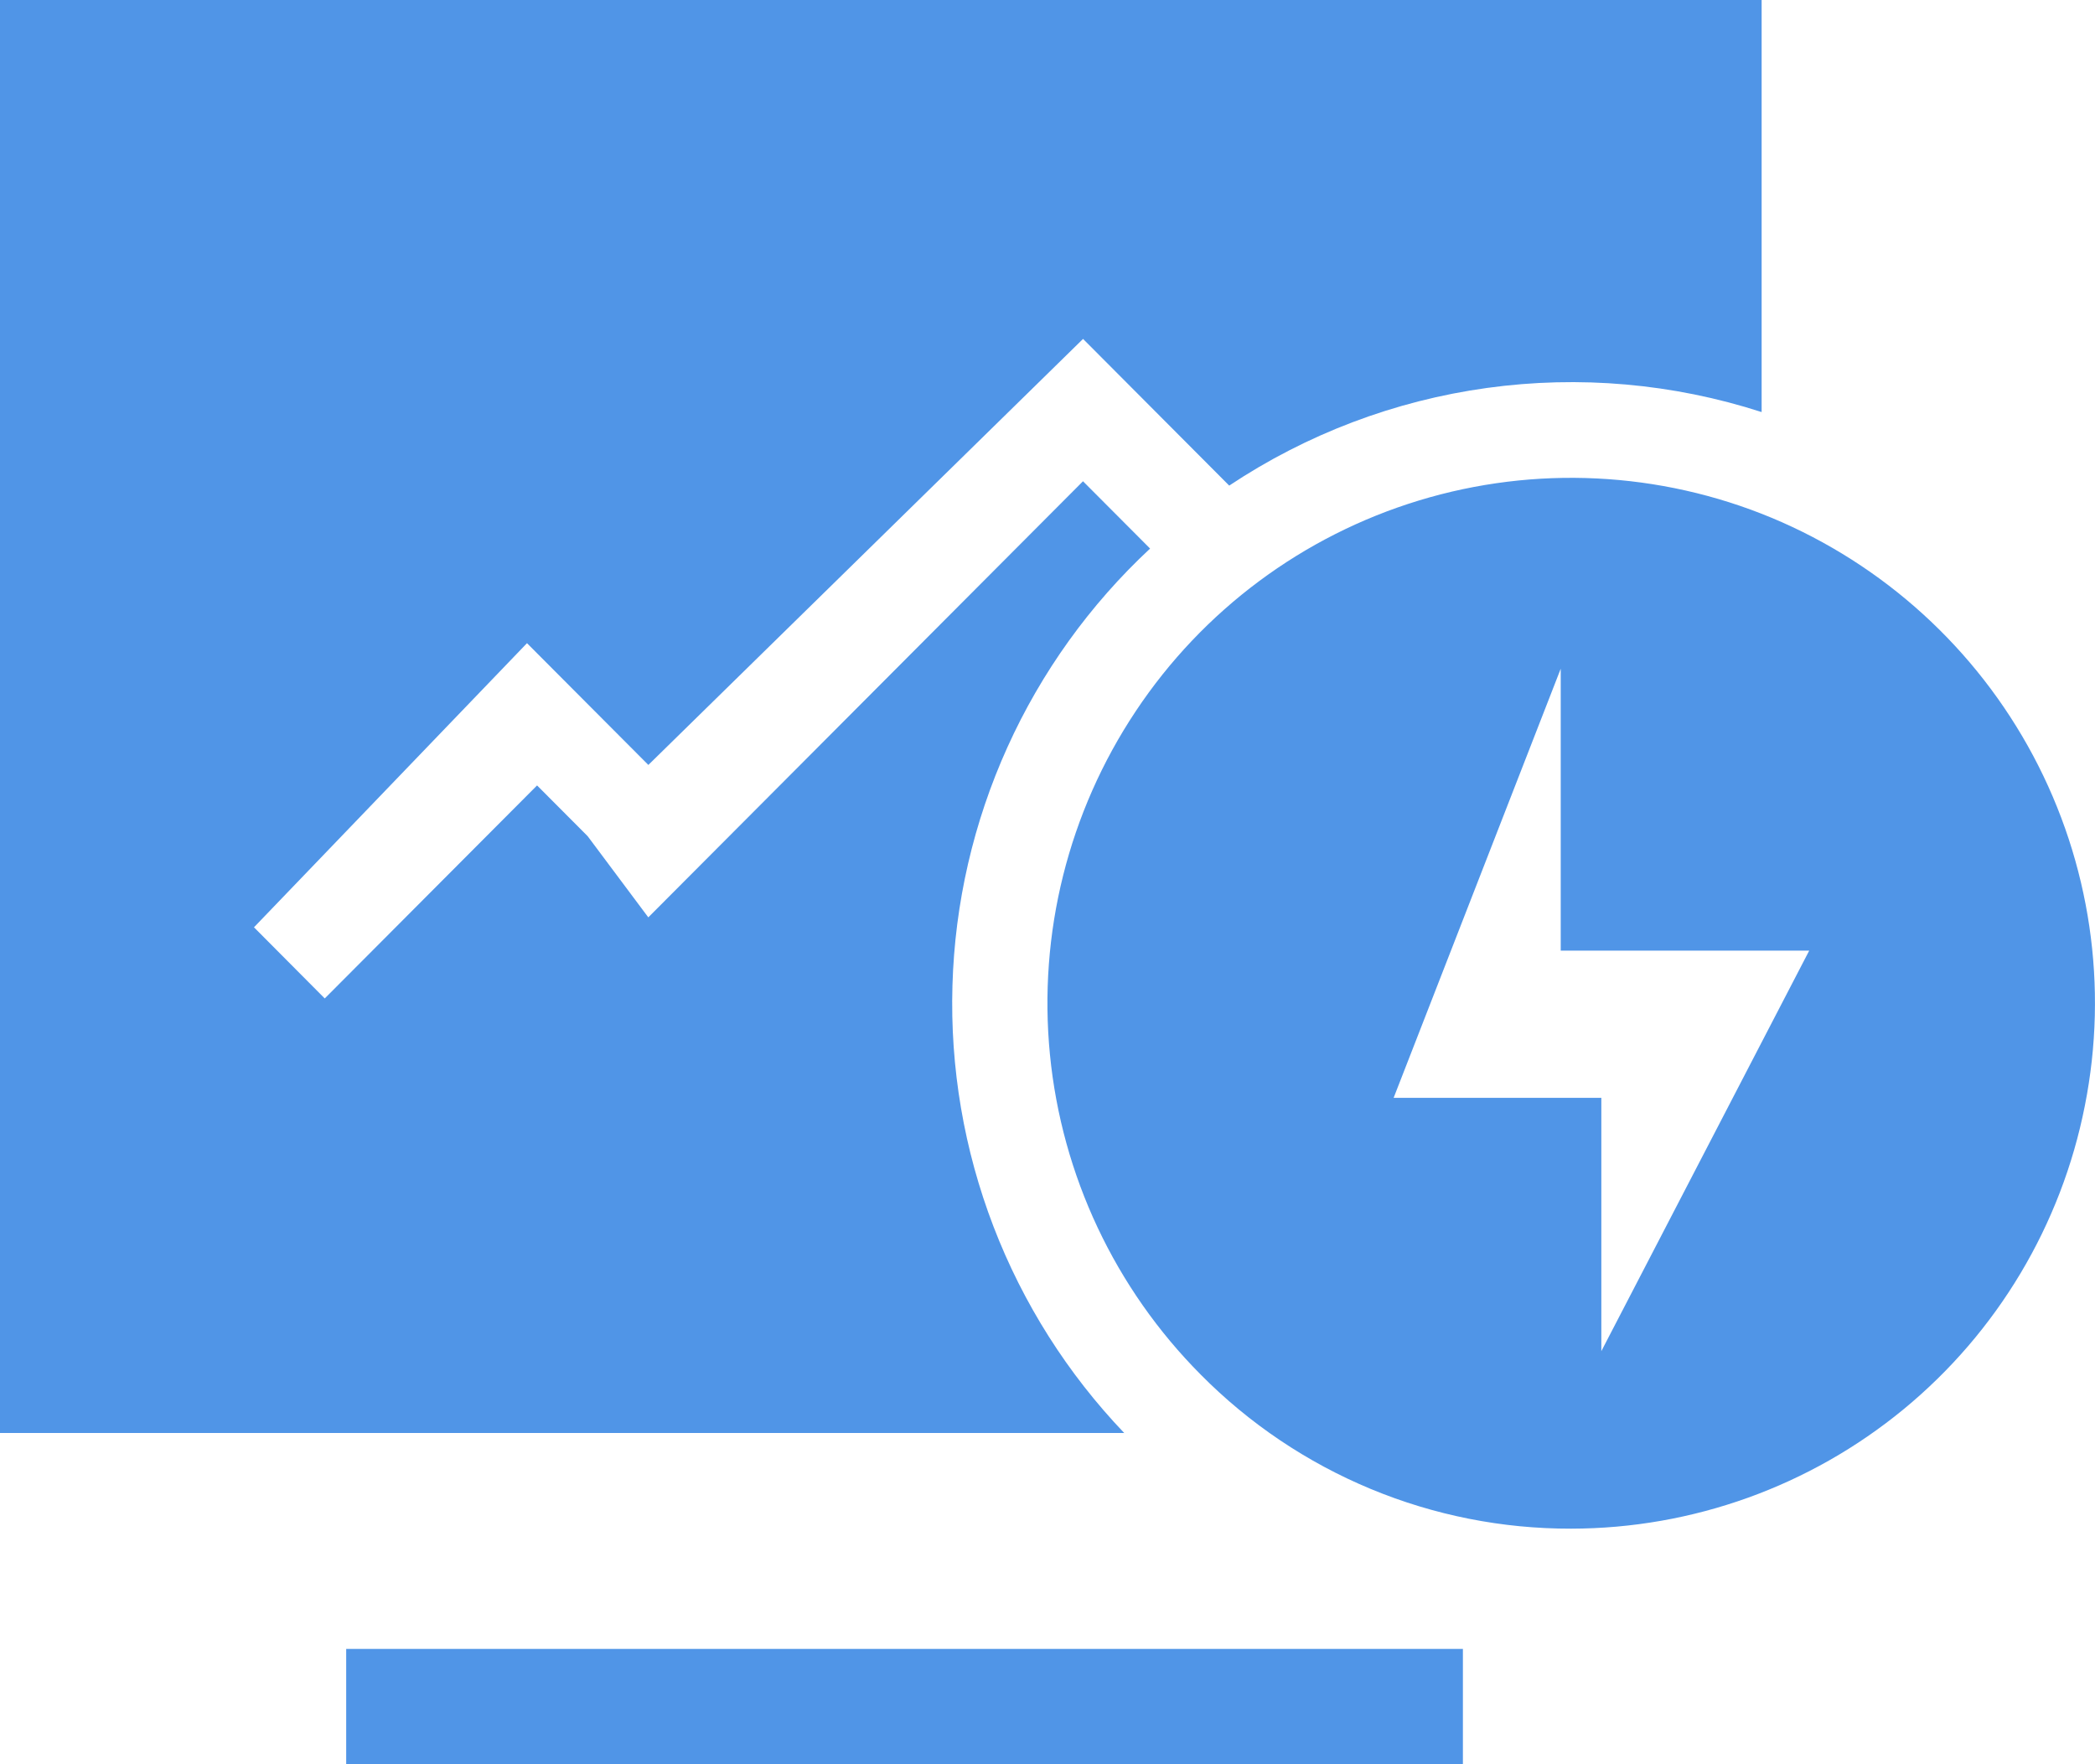 <svg xmlns="http://www.w3.org/2000/svg" xmlns:xlink="http://www.w3.org/1999/xlink" width="87.748" height="73.893" viewBox="0 0 87.748 73.893"><defs><style>.a{fill:none;}.b{clip-path:url(#a);}.c{clip-path:url(#b);}.d{fill:#5095e7;}</style><clipPath id="a"><path class="a" d="M756.5-1196.107v-4.829h46.773v4.829Zm35.794-16.316a22.061,22.061,0,0,1-2.724-27.789,21.9,21.9,0,0,1,26.635-8.1,22.023,22.023,0,0,1,13.117,24.628,21.955,21.955,0,0,1-21.517,17.711,21.758,21.758,0,0,1-15.511-6.45Zm8.077-11.594h8.7v10.61l8.707-16.777H807.37v-11.807ZM789.1-1209.98H742V-1270h73.785v17.259a25.893,25.893,0,0,0-22.3,3.08l-6.122-6.144-18.207,17.844-5.083-5.1-11.435,11.9,2.964,2.98,8.893-8.922,2.119,2.126,2.54,3.4,18.207-18.266,2.81,2.819a26.027,26.027,0,0,0-8.278,18.3,26.035,26.035,0,0,0,7.2,18.75Z" transform="translate(-742 1270)"/></clipPath><clipPath id="b"><path class="a" d="M-292,3498.4H1481.436V-2934H-292Z" transform="translate(292 2934)"/></clipPath></defs><g class="b"><g class="c" transform="translate(-955.069 -1536.978)"><path class="d" d="M741-1271h91.214v75.74H741Z" transform="translate(213.145 2807.054)"/></g></g></svg>